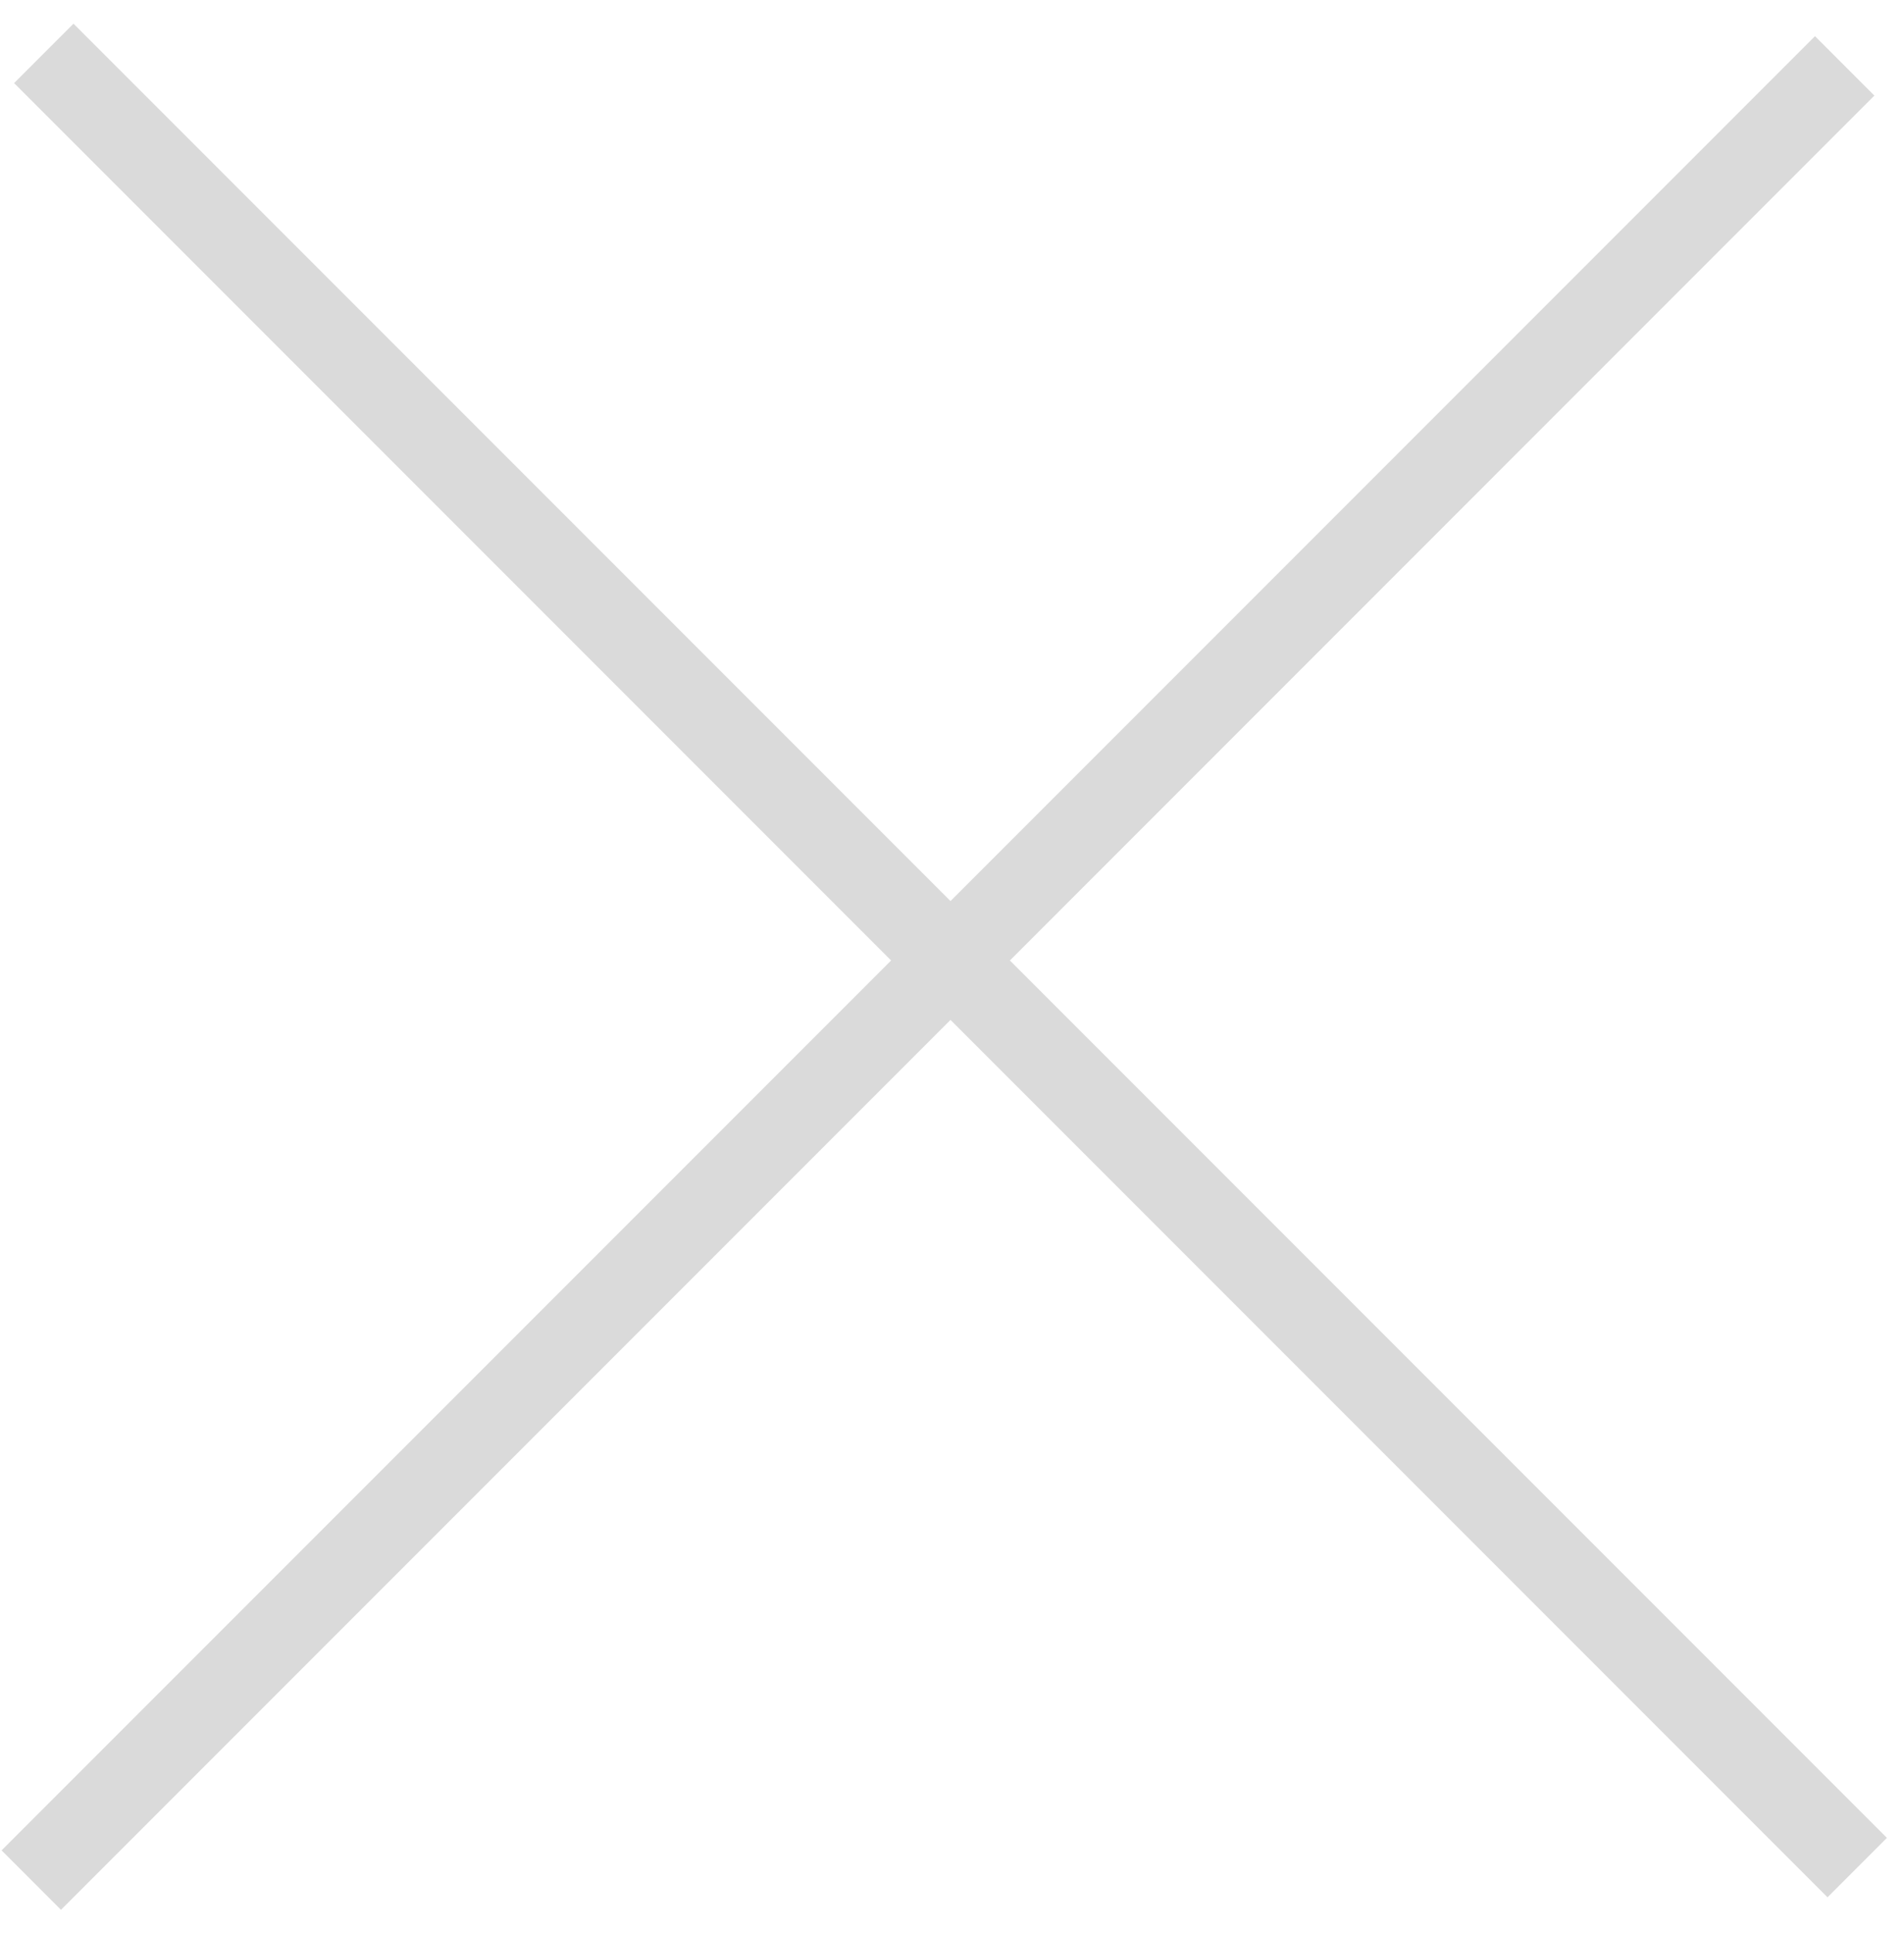 <?xml version="1.0" encoding="UTF-8"?> <svg xmlns="http://www.w3.org/2000/svg" width="68" height="69" viewBox="0 0 68 69" fill="none"><path d="M1.564 1.906L66.329 66.671M65.882 2.352L1.117 67.118" stroke="#DADADA" stroke-width="3"></path></svg> 